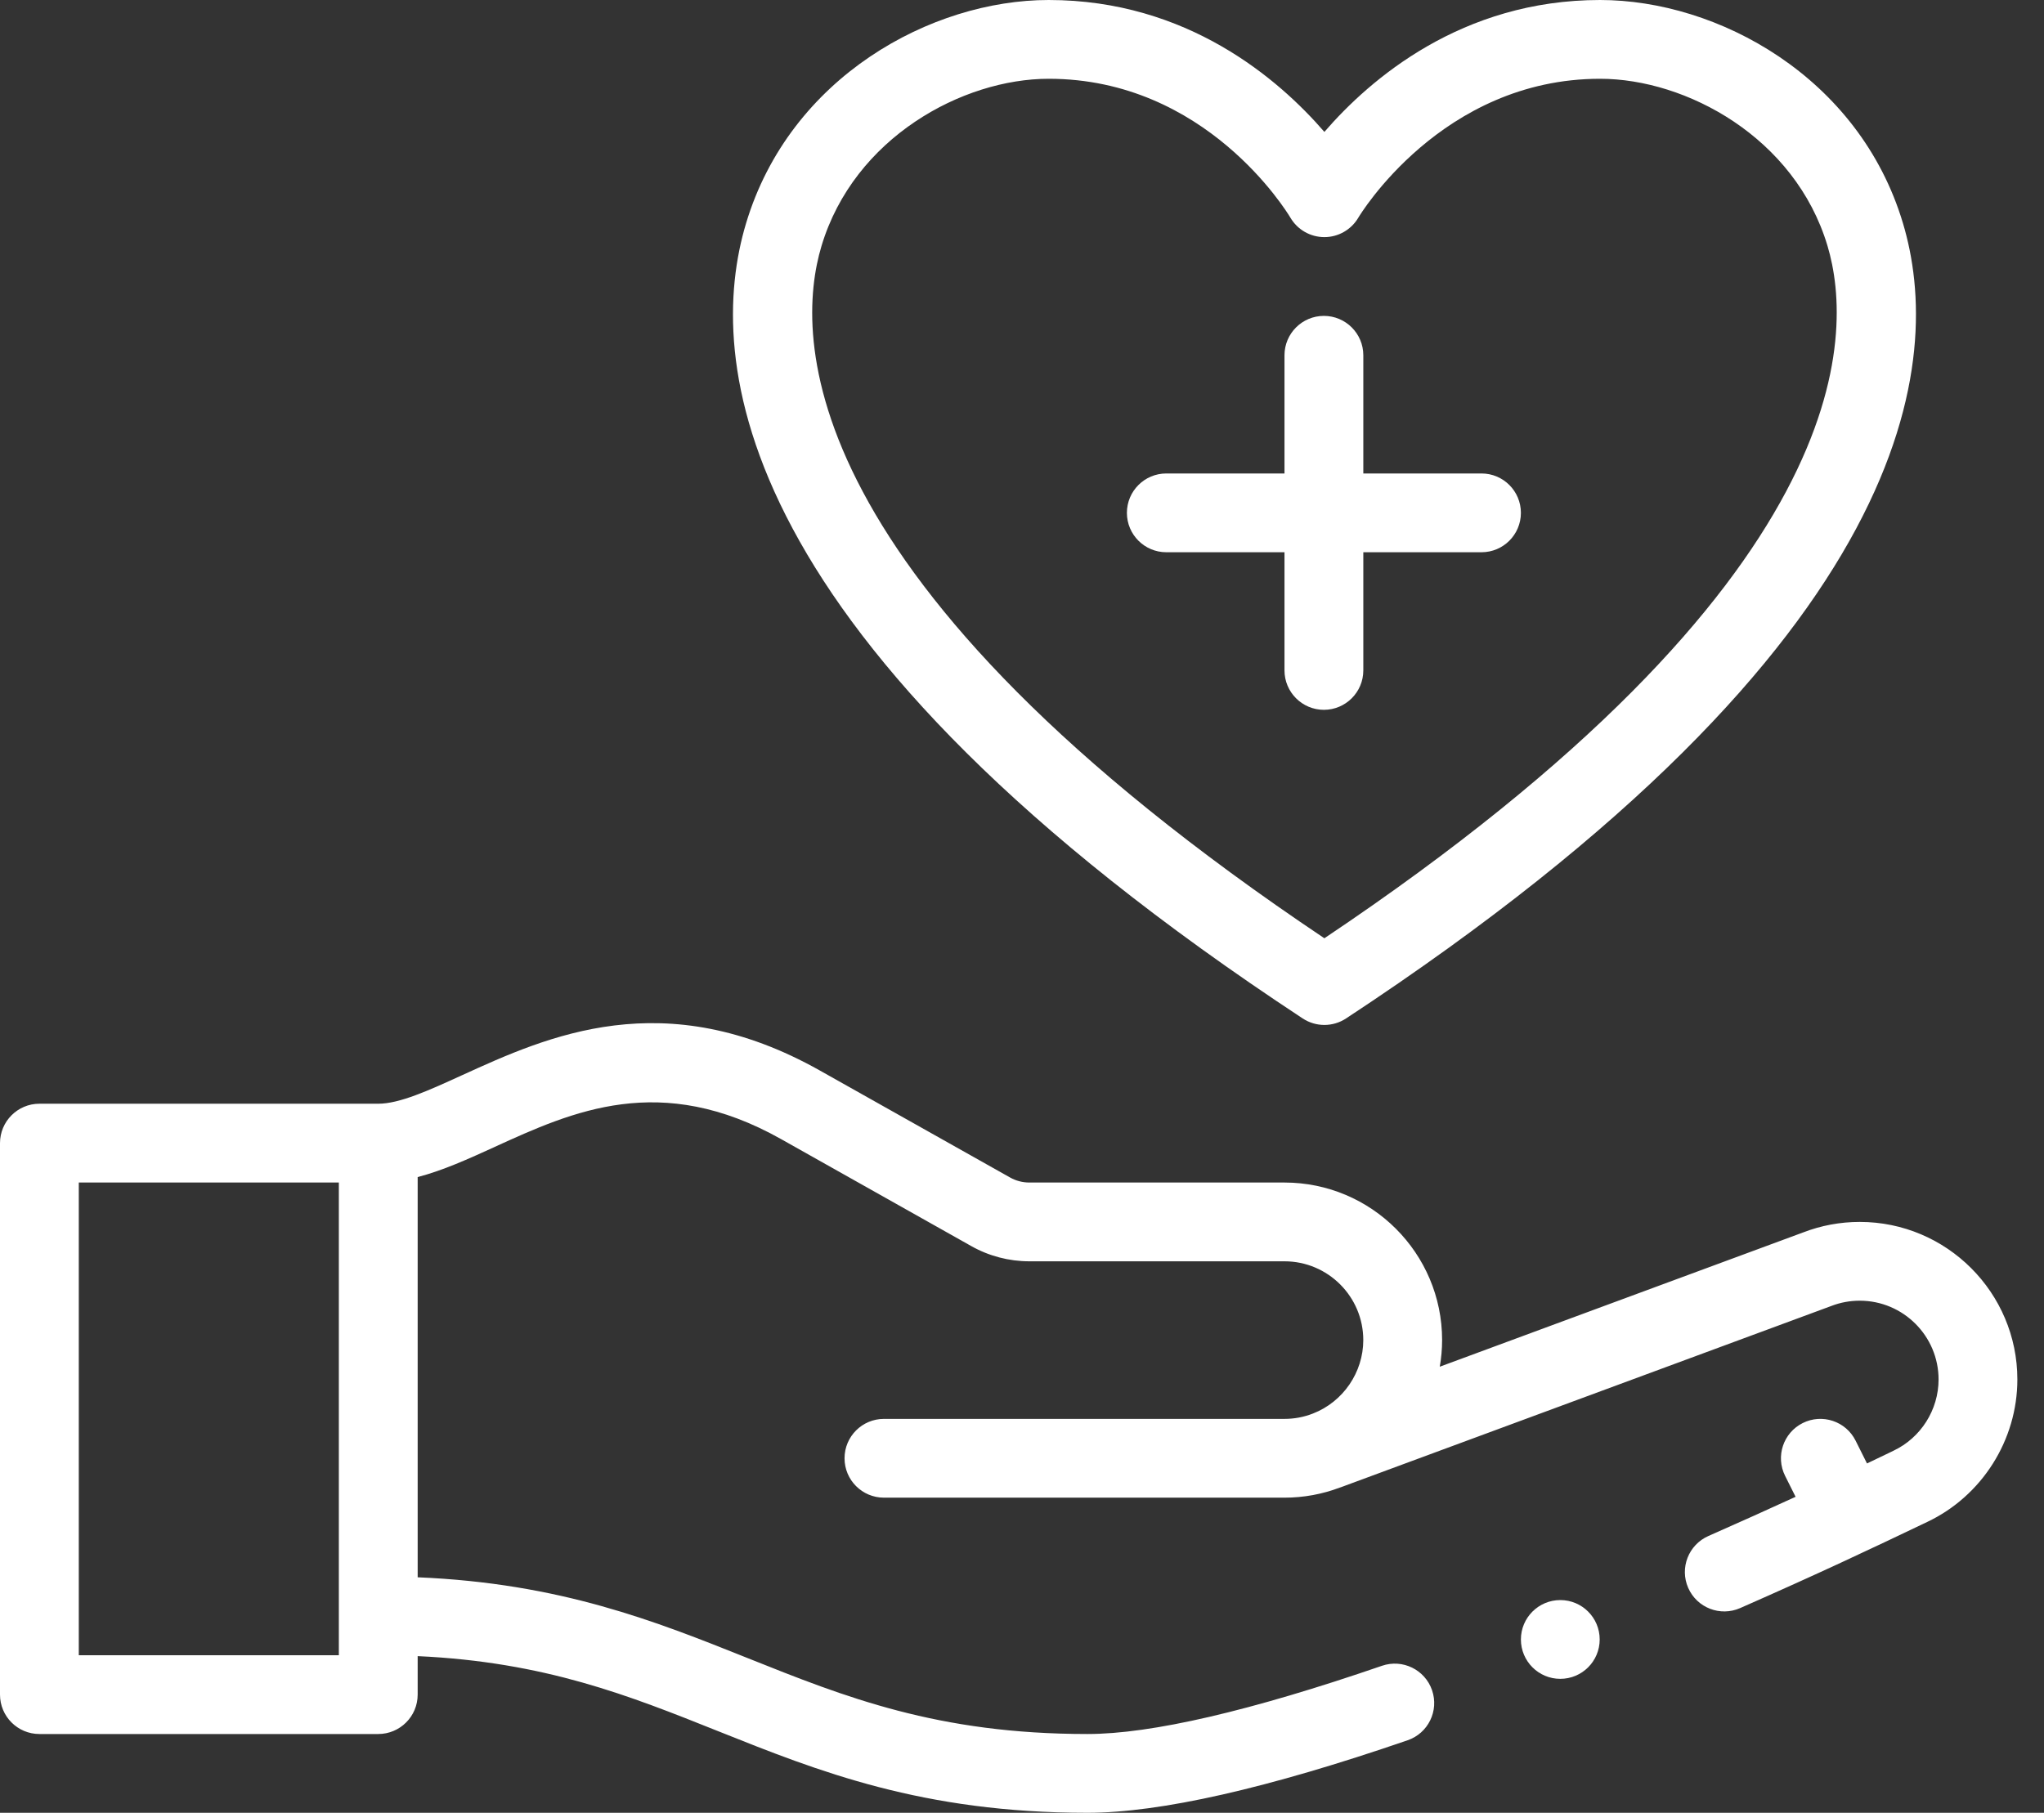 <svg xmlns="http://www.w3.org/2000/svg" width="62" height="55" viewBox="0 0 62 55" fill="none"><rect x="0" y="0" width="62" height="55" fill="#333333" stroke="none"/><path fill-rule="evenodd" clip-rule="evenodd" d="M11.473 52.61H1.195C0.535 52.61 0 52.075 0 51.415V34.683C0 34.023 0.535 33.487 1.195 33.487H11.473C12.119 33.487 12.998 33.087 14.015 32.622L14.015 32.622L14.016 32.622C16.603 31.441 20.147 29.824 24.866 32.478L30.636 35.724C30.814 35.825 31.017 35.878 31.222 35.878H38.962C41.598 35.878 43.743 38.022 43.743 40.658C43.743 40.932 43.718 41.202 43.672 41.466L54.691 37.393C55.24 37.181 55.819 37.073 56.411 37.073C59.047 37.073 61.192 39.218 61.192 41.853C61.192 43.692 60.118 45.389 58.457 46.176C56.691 47.021 55.135 47.755 52.784 48.789C52.18 49.055 51.474 48.782 51.208 48.177C50.942 47.573 51.217 46.868 51.821 46.602C52.793 46.174 53.682 45.772 54.465 45.413L54.147 44.778C53.852 44.188 54.091 43.47 54.682 43.175C55.272 42.88 55.99 43.119 56.285 43.709L56.631 44.401C56.965 44.242 57.163 44.146 57.34 44.061C57.372 44.045 57.404 44.03 57.436 44.014C58.265 43.622 58.802 42.773 58.802 41.853C58.802 40.535 57.73 39.463 56.411 39.463C56.113 39.463 55.822 39.517 55.546 39.624C55.54 39.627 40.675 45.122 40.675 45.122C40.669 45.124 40.663 45.126 40.658 45.128C40.654 45.129 40.65 45.13 40.646 45.131C40.111 45.334 39.543 45.439 38.962 45.439H26.812C26.152 45.439 25.617 44.904 25.617 44.244C25.617 43.584 26.152 43.049 26.812 43.049H38.962C39.261 43.049 39.551 42.994 39.824 42.887C40.74 42.532 41.352 41.637 41.352 40.658C41.352 39.34 40.28 38.268 38.962 38.268H31.222C30.607 38.268 29.998 38.109 29.463 37.807L23.694 34.561C20.034 32.503 17.364 33.721 15.008 34.796L15.008 34.797C14.207 35.162 13.435 35.513 12.669 35.712V47.855C16.999 48.036 19.88 49.188 22.674 50.305C25.637 51.49 28.436 52.61 32.986 52.61C34.922 52.61 37.927 51.913 41.919 50.54C42.542 50.325 43.223 50.657 43.438 51.281C43.653 51.906 43.321 52.586 42.696 52.8C38.454 54.26 35.188 55 32.986 55C27.976 55 24.829 53.742 21.786 52.525C19.091 51.447 16.532 50.423 12.669 50.247V51.415C12.669 52.075 12.133 52.61 11.473 52.61ZM10.278 35.878H2.39V50.22H10.278V35.878Z" fill="white"></path><path fill-rule="evenodd" clip-rule="evenodd" d="M40.172 31.097C39.943 31.097 39.714 31.031 39.515 30.9C21.99 19.369 21.412 10.84 22.628 6.782C23.961 2.329 28.256 0 31.809 0C36.011 0 38.788 2.401 40.172 4.002C41.556 2.401 44.333 0 48.535 0C52.093 0 56.391 2.325 57.721 6.77C58.938 10.831 58.36 19.366 40.829 30.9C40.629 31.031 40.4 31.097 40.172 31.097ZM31.809 2.39C29.205 2.39 25.905 4.17 24.917 7.467C24.103 10.186 23.994 17.625 40.172 28.467C56.356 17.622 56.246 10.176 55.432 7.456C54.446 4.166 51.143 2.39 48.535 2.39C43.723 2.39 41.228 6.56 41.203 6.602C40.989 6.968 40.596 7.194 40.172 7.194C39.748 7.194 39.356 6.97 39.142 6.605C39.033 6.423 36.576 2.39 31.809 2.39Z" fill="white"></path><path d="M35.377 16.755H38.962V20.34C38.962 21 39.498 21.536 40.157 21.536C40.817 21.536 41.353 21 41.353 20.34V16.755H44.938C45.598 16.755 46.133 16.22 46.133 15.56C46.133 14.9 45.598 14.365 44.938 14.365H41.353V10.779C41.353 10.119 40.817 9.584 40.157 9.584C39.498 9.584 38.962 10.119 38.962 10.779V14.365H35.377C34.717 14.365 34.182 14.9 34.182 15.56C34.182 16.22 34.717 16.755 35.377 16.755Z" fill="white"></path><circle cx="47.328" cy="49.741" r="1.195" fill="white"></circle></svg>